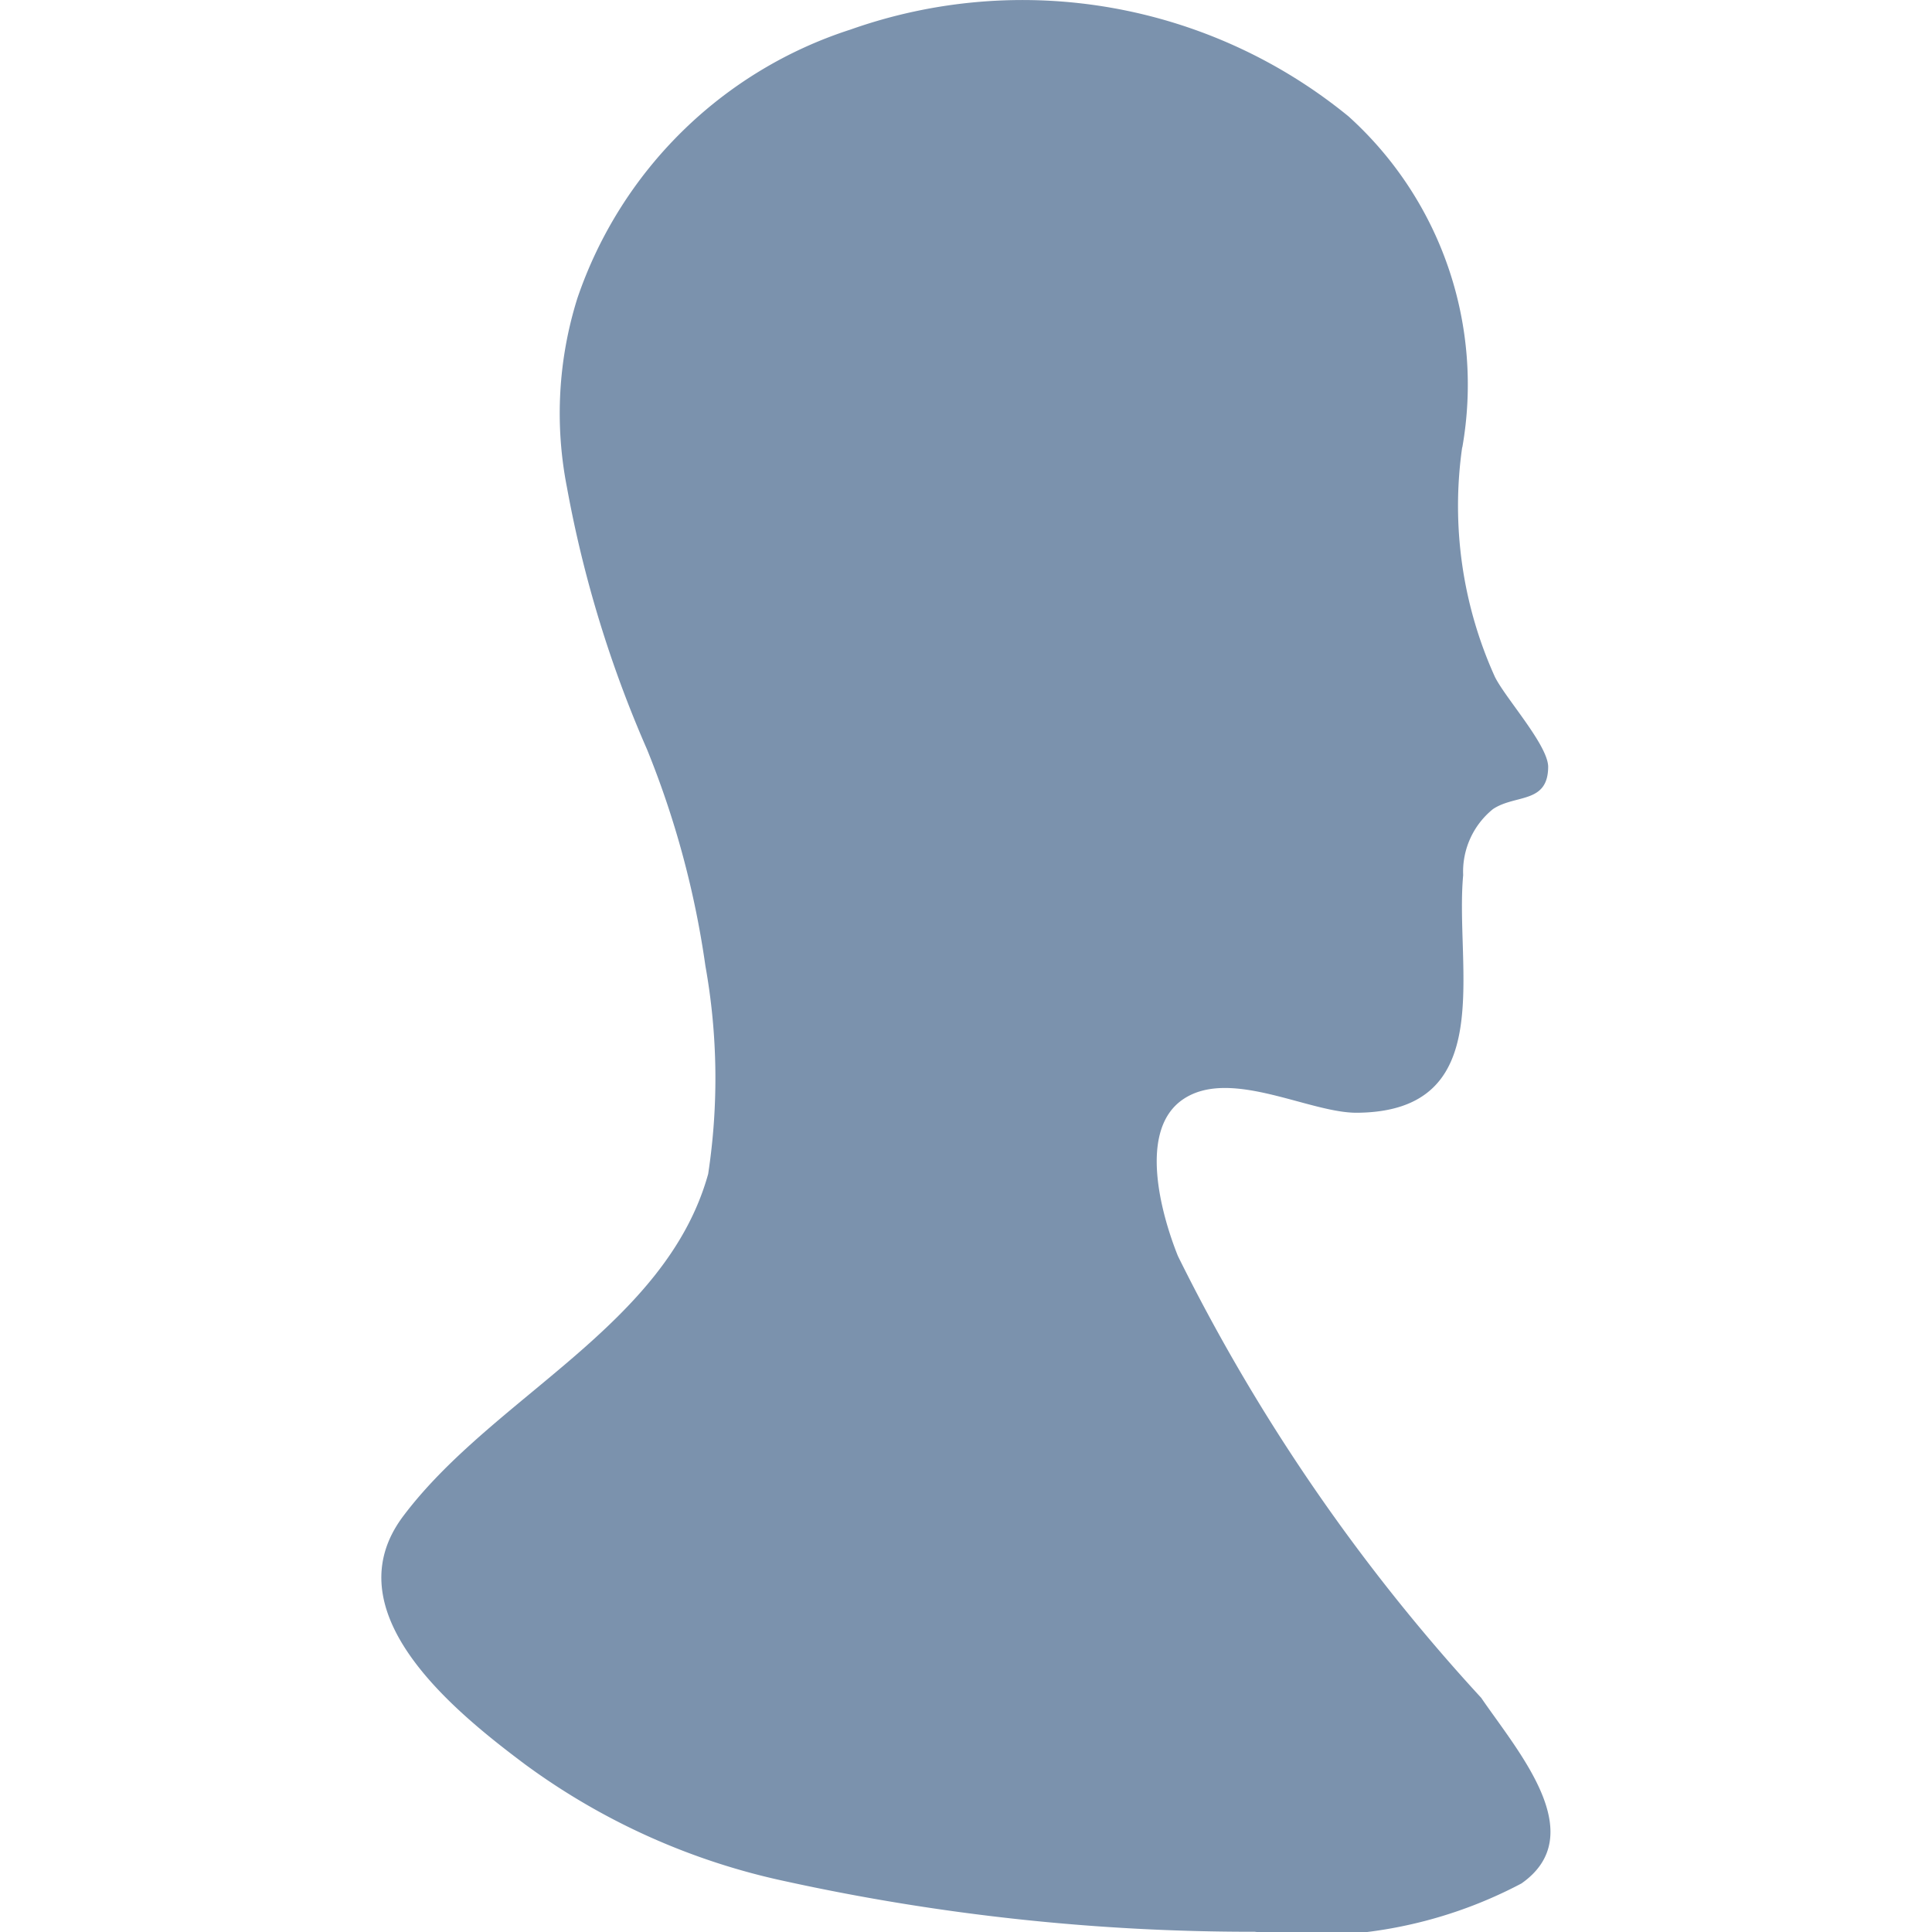 <svg xmlns="http://www.w3.org/2000/svg" width="24" height="24" viewBox="0 0 24 24"><g transform="translate(-398 -394)"><rect width="24" height="24" transform="translate(398 394)" fill="none"/><path d="M48.164,5.555a5.15,5.15,0,0,0,.406,2.853c.132.266.653.84.662,1.113,0,.468-.406.343-.686.53a1,1,0,0,0-.37.821c-.107,1.157.451,2.942-1.326,2.951-.591,0-1.563-.557-2.146-.172s-.268,1.464-.071,1.953A23.449,23.449,0,0,0,48.4,21.091c.46.672,1.365,1.7.5,2.306a5.566,5.566,0,0,1-3.313.6,27.071,27.071,0,0,1-5.83-.627,8.426,8.426,0,0,1-3.242-1.458c-.855-.642-2.413-1.886-1.5-3.086,1.121-1.485,3.258-2.359,3.782-4.242A7.9,7.9,0,0,0,38.763,12a11.382,11.382,0,0,0-.726-2.692,14.635,14.635,0,0,1-.994-3.253,4.768,4.768,0,0,1,.13-2.352A5.3,5.3,0,0,1,40.566.367a6.4,6.4,0,0,1,6.185,1.078A4.487,4.487,0,0,1,48.165,5.56Z" transform="translate(368 394)" fill="#7B92AD"/></g></svg>